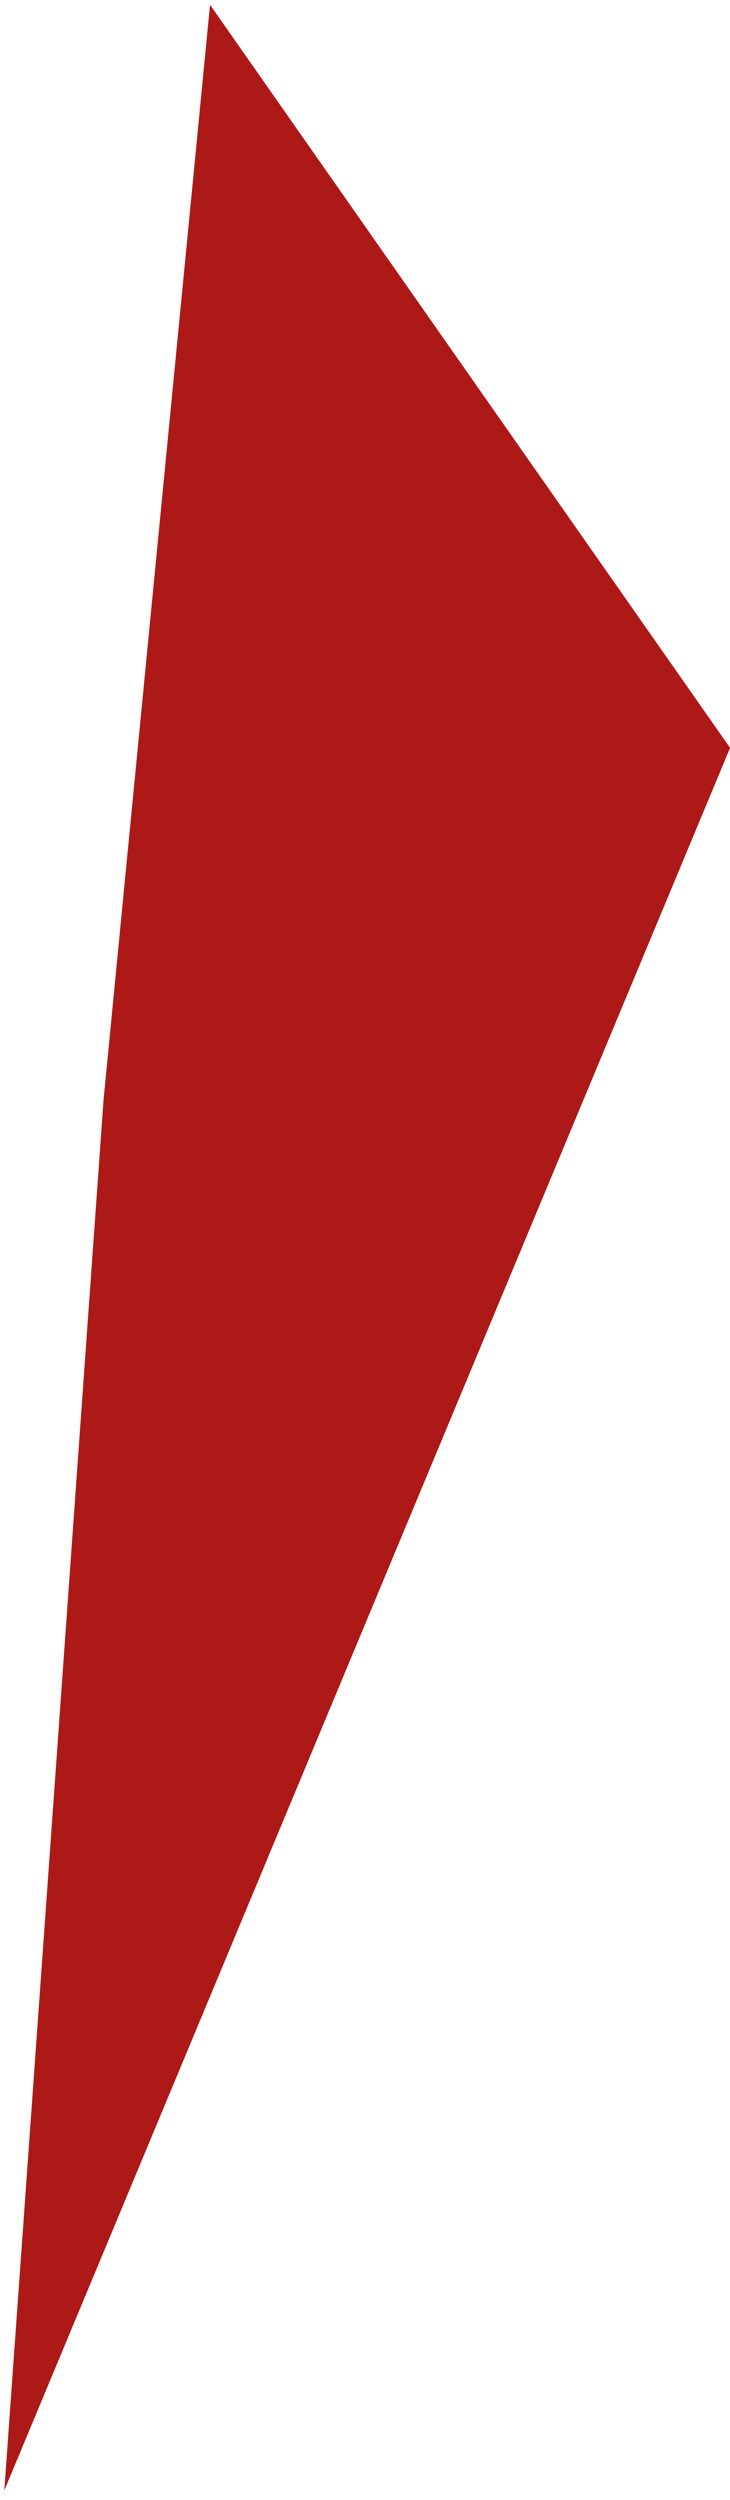 <?xml version="1.0" encoding="UTF-8"?> <svg xmlns="http://www.w3.org/2000/svg" width="52" height="178" viewBox="0 0 52 178" fill="none"><path fill-rule="evenodd" clip-rule="evenodd" d="M0.307 177.325L7.377 78.301L14.961 0.341L52.006 53.249L0.307 177.325Z" fill="#AD1917"></path></svg> 